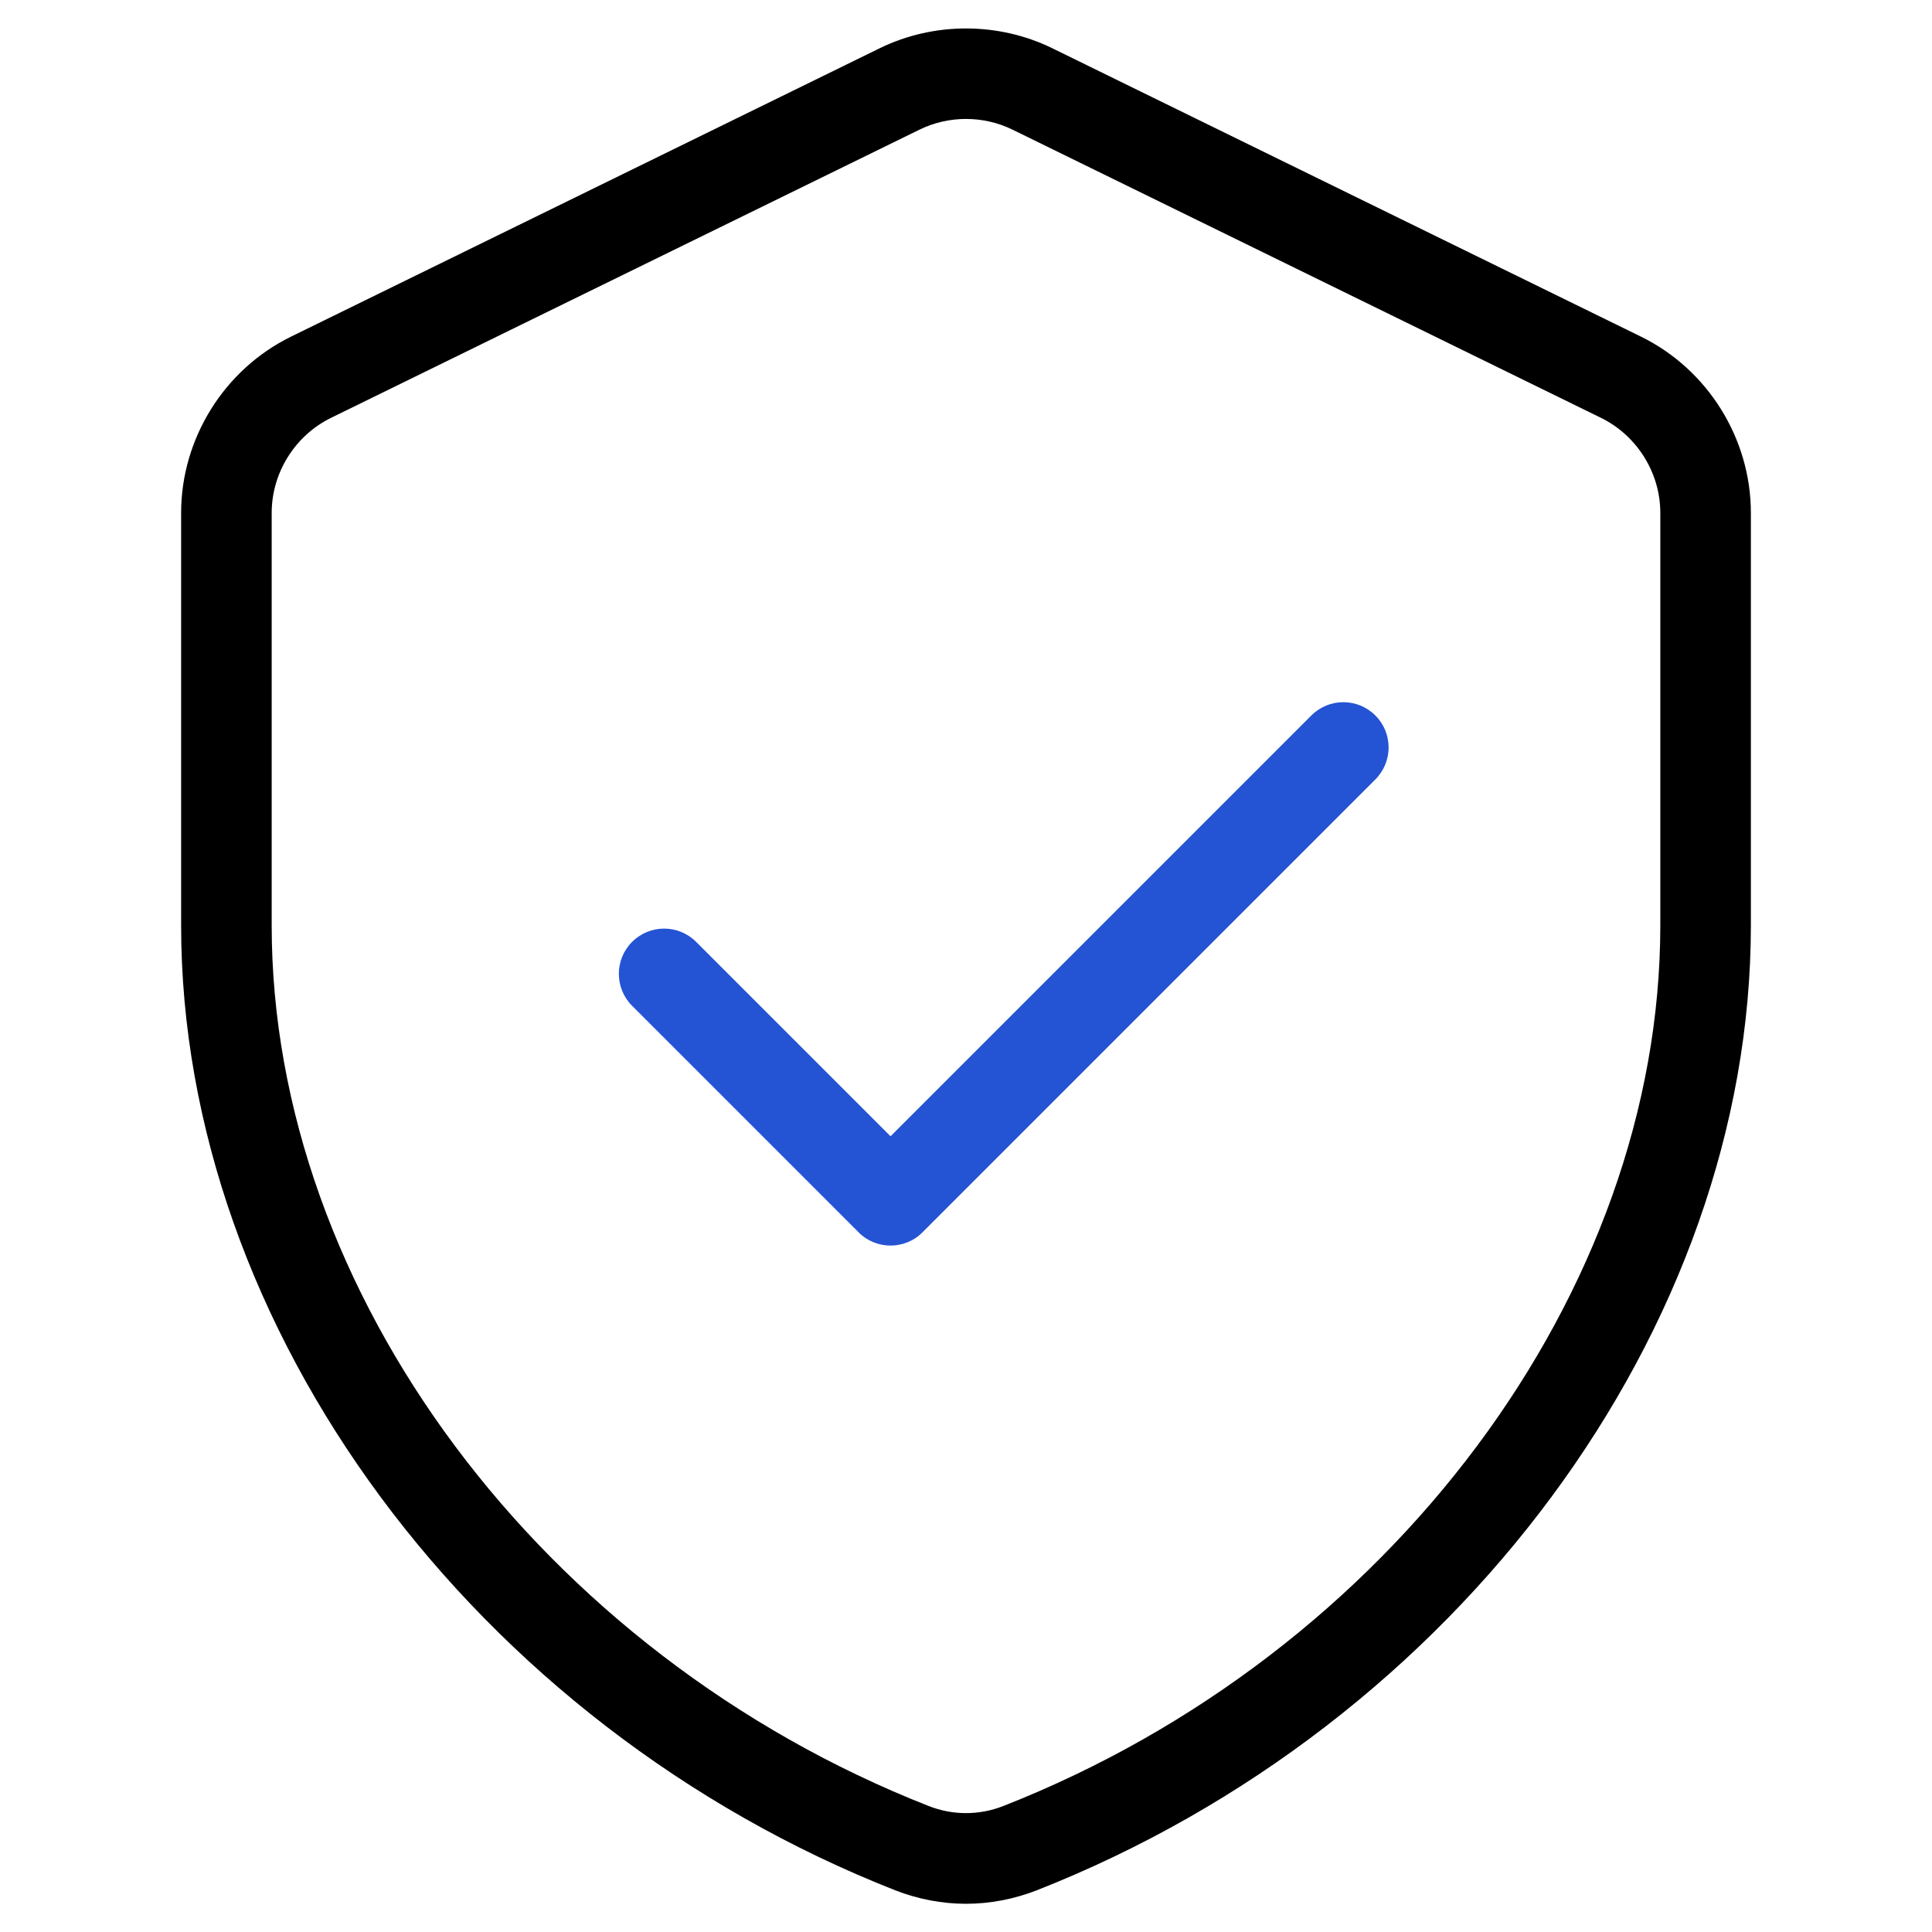 <svg xmlns="http://www.w3.org/2000/svg" xmlns:xlink="http://www.w3.org/1999/xlink" width="128" zoomAndPan="magnify" viewBox="0 0 96 96" height="128" preserveAspectRatio="xMidYMid meet" version="1.0"><rect x="-9.6" width="115.2" fill="#ffffff" y="-9.6" height="115.2" fill-opacity="1"/><rect x="-9.6" width="115.2" fill="#ffffff" y="-9.6" height="115.2" fill-opacity="1"/><path fill="#ffffff" d="M 80.551 18.75 L 51.301 4.426 C 49.223 3.406 46.785 3.406 44.699 4.426 L 15.449 18.75 C 12.879 20.012 11.25 22.621 11.25 25.484 L 11.25 45.984 C 11.25 66.277 26.391 84.398 45.316 91.828 C 47.039 92.504 48.961 92.504 50.684 91.828 C 69.609 84.398 84.75 66.277 84.75 45.984 L 84.75 25.484 C 84.75 22.621 83.121 20.012 80.551 18.75 Z M 80.551 18.75 " fill-opacity="1" fill-rule="nonzero"/><path fill="#000000" d="M 48 94.598 C 46.816 94.598 45.621 94.371 44.488 93.93 C 23.594 85.711 9 66 9 45.984 L 9 25.484 C 9 21.789 11.145 18.352 14.461 16.727 L 43.711 2.398 C 46.395 1.086 49.605 1.086 52.289 2.398 L 81.539 16.727 C 84.855 18.352 87 21.789 87 25.484 L 87 45.984 C 87 66 72.406 85.711 51.512 93.93 C 50.379 94.371 49.184 94.598 48 94.598 Z M 48 5.91 C 47.203 5.91 46.41 6.09 45.691 6.441 L 16.441 20.766 C 14.656 21.645 13.5 23.496 13.5 25.484 L 13.5 45.984 C 13.5 64.191 26.918 82.184 46.141 89.738 C 47.34 90.211 48.66 90.211 49.859 89.738 C 69.082 82.184 82.5 64.191 82.5 45.984 L 82.5 25.484 C 82.5 23.496 81.344 21.645 79.559 20.766 L 50.309 6.441 C 49.59 6.09 48.797 5.91 48 5.91 Z M 48 5.91 " fill-opacity="1" fill-rule="nonzero"/><path fill="#2453d3" d="M 44.25 61.891 C 43.672 61.891 43.094 61.672 42.66 61.23 L 31.41 49.98 C 30.531 49.102 30.531 47.676 31.41 46.801 C 32.289 45.922 33.711 45.922 34.59 46.801 L 44.25 56.461 L 65.16 35.551 C 66.039 34.672 67.461 34.672 68.34 35.551 C 69.219 36.426 69.219 37.852 68.34 38.73 L 45.84 61.23 C 45.406 61.672 44.828 61.891 44.25 61.891 Z M 44.25 61.891 " fill-opacity="1" fill-rule="nonzero"/></svg>